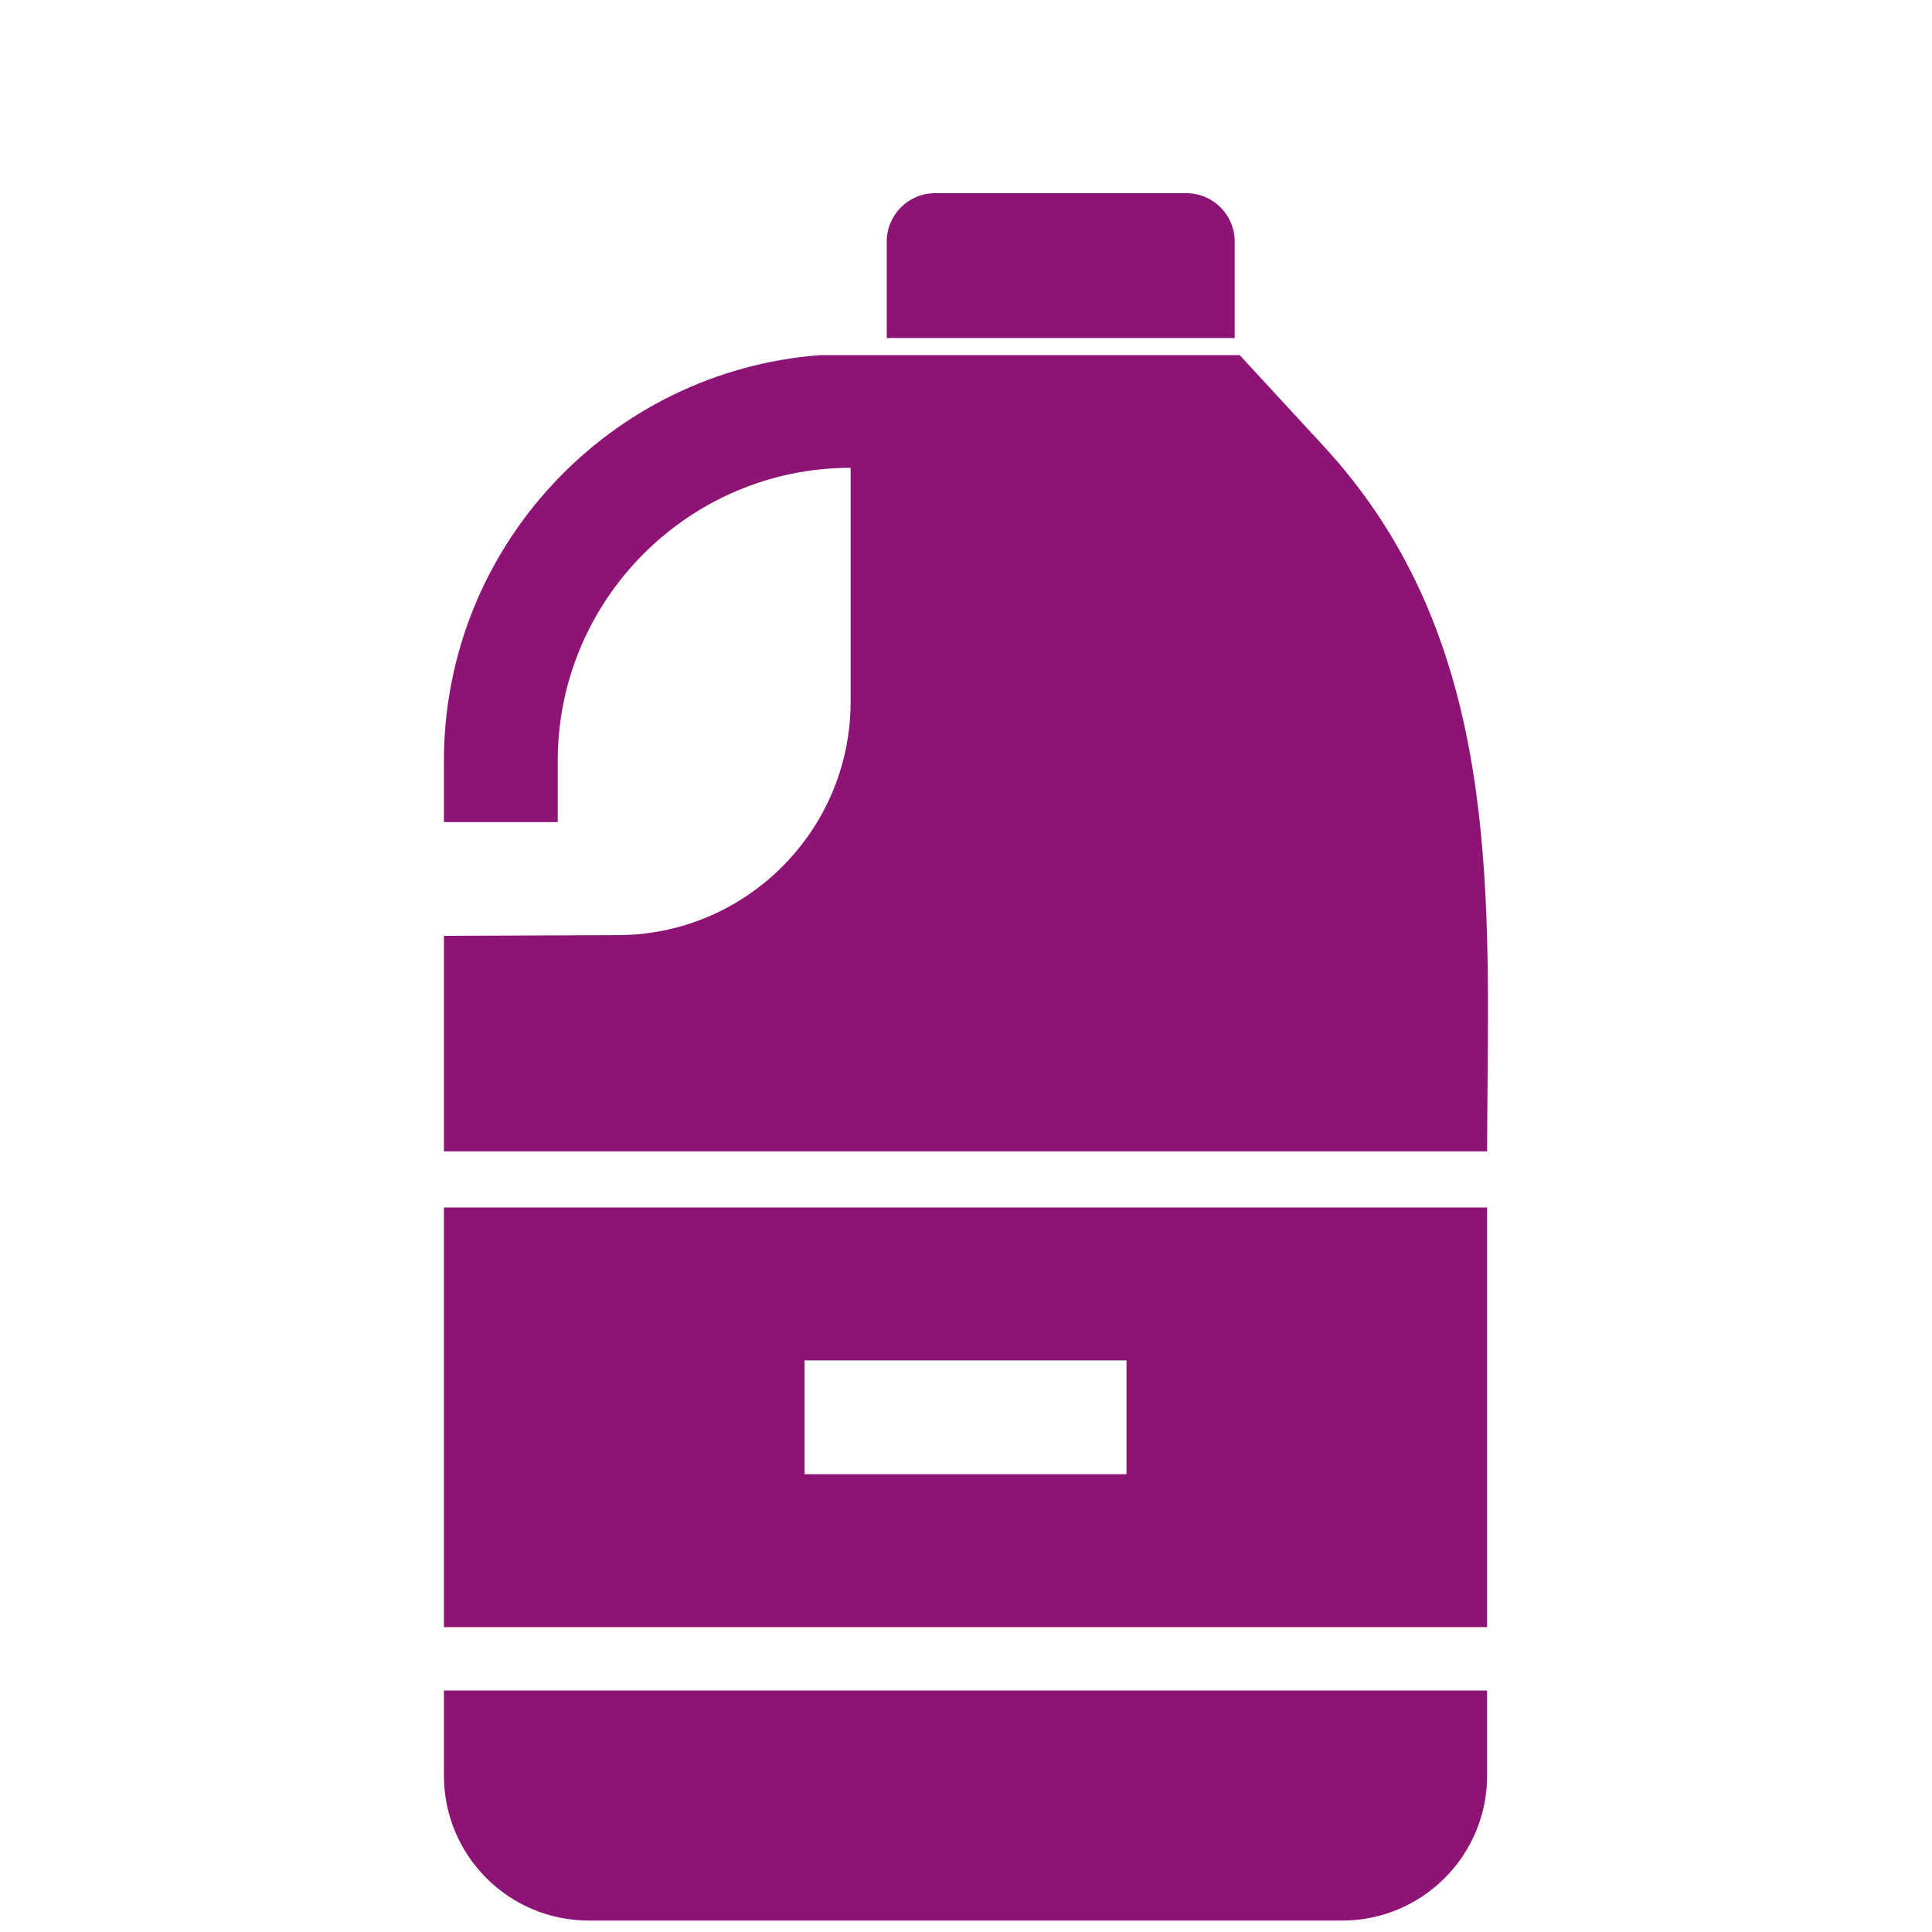 <svg width="40" height="40" viewBox="0 0 40 40" fill="none" xmlns="http://www.w3.org/2000/svg">
<path d="M9.191 25V33.688H30.789V25H9.191ZM23.323 30.522H16.657V28.166H23.323V30.522Z" fill="#8D1375"/>
<path d="M9.191 35H30.789V36.763C30.789 38.42 29.445 39.763 27.789 39.763H12.191C10.535 39.763 9.191 38.42 9.191 36.763V35Z" fill="#8D1375"/>
<path d="M30.789 23.838C30.79 23.39 30.794 22.938 30.798 22.5C30.84 17.819 30.884 12.978 27.373 9.203L25.667 7.353H16.976C12.628 7.681 9.191 11.324 9.191 15.754V17.021H11.547V15.754C11.547 12.409 14.267 9.687 17.611 9.685V14.53C17.611 17.194 15.444 19.361 12.781 19.361L9.191 19.376V23.838L30.789 23.838Z" fill="#8D1375"/>
<path d="M18.359 5C18.359 4.448 18.807 4 19.359 4H24.563C25.115 4 25.563 4.448 25.563 5V6.998H18.359V5Z" fill="#8D1375"/>
</svg>

